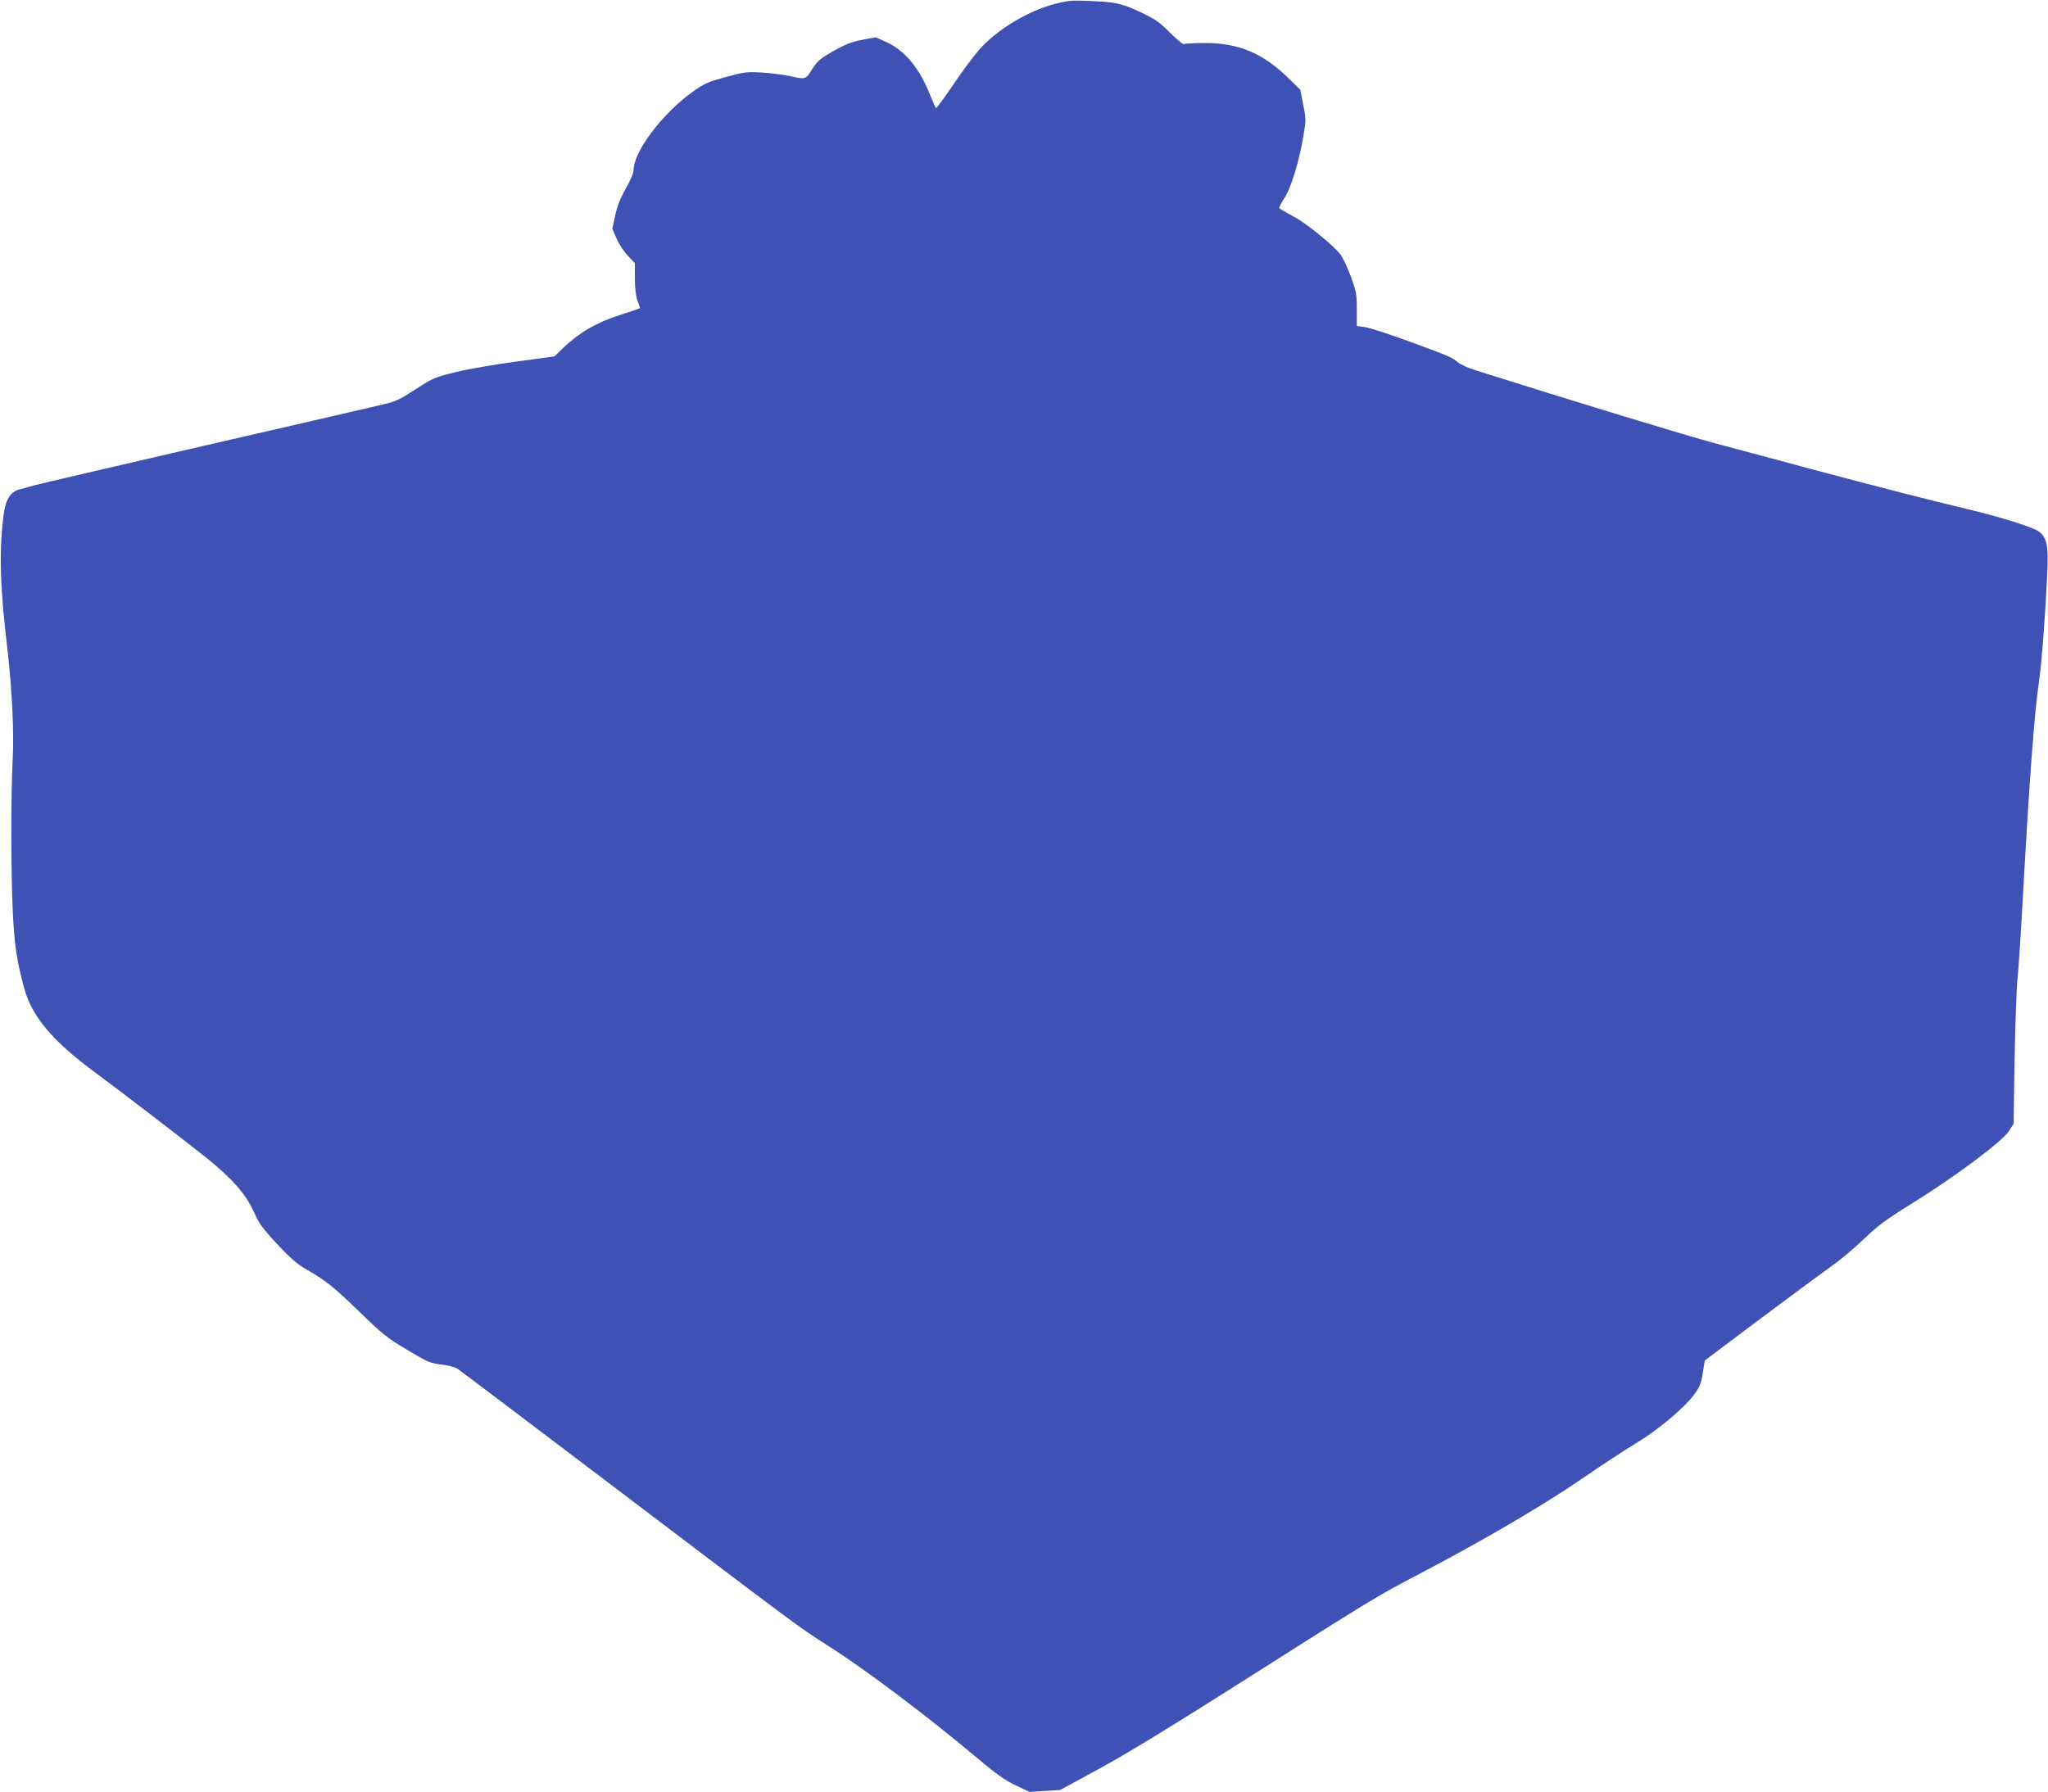 <?xml version="1.0" standalone="no"?>
<!DOCTYPE svg PUBLIC "-//W3C//DTD SVG 20010904//EN"
 "http://www.w3.org/TR/2001/REC-SVG-20010904/DTD/svg10.dtd">
<svg version="1.0" xmlns="http://www.w3.org/2000/svg"
 width="1280pt" height="1120pt" viewBox="0 0 1280 1120"
 preserveAspectRatio="xMidYMid meet">
<g transform="translate(0,1120) scale(0.1,-0.1)"
fill="#3f51b5" stroke="none">
<path d="M6595 11176 c-170 -43 -367 -163 -477 -289 -35 -40 -108 -138 -162
-219 -55 -81 -102 -145 -106 -143 -3 2 -19 37 -35 77 -66 168 -157 280 -271
333 l-71 32 -84 -16 c-66 -12 -105 -28 -180 -70 -84 -48 -99 -61 -132 -112
-40 -66 -43 -67 -139 -45 -35 8 -111 18 -169 22 -101 6 -114 5 -230 -27 -109
-29 -134 -39 -203 -88 -193 -136 -376 -377 -376 -495 0 -17 -20 -65 -49 -115
-34 -61 -54 -110 -66 -168 l-18 -83 27 -62 c15 -35 47 -83 71 -108 l43 -45 0
-95 c0 -62 6 -110 16 -139 9 -24 16 -45 16 -47 0 -2 -57 -21 -128 -44 -142
-45 -252 -109 -352 -205 l-55 -53 -235 -32 c-129 -17 -299 -46 -376 -65 -137
-33 -146 -37 -256 -108 -104 -68 -123 -77 -224 -100 -60 -14 -559 -130 -1109
-256 -550 -127 -1022 -237 -1050 -245 -27 -8 -69 -19 -91 -25 -62 -16 -90 -64
-103 -171 -27 -227 -21 -438 25 -825 29 -249 43 -530 33 -700 -11 -215 -11
-693 1 -946 10 -210 26 -314 73 -483 50 -175 176 -324 442 -521 155 -114 560
-425 695 -533 156 -125 247 -227 295 -335 34 -76 55 -105 148 -205 84 -90 125
-125 184 -159 120 -69 168 -107 333 -267 139 -135 169 -160 294 -234 129 -77
144 -84 212 -92 41 -4 87 -16 102 -26 15 -9 443 -333 952 -719 1207 -915 1178
-894 1371 -1017 228 -145 607 -430 924 -696 124 -105 179 -143 245 -174 l85
-40 95 6 96 6 244 133 c159 86 443 259 810 492 899 571 922 585 1180 720 395
206 786 435 1026 600 122 84 273 183 335 220 134 80 296 215 362 300 40 53 48
71 59 140 l13 80 350 263 c193 144 390 290 440 325 49 34 139 109 200 167 93
90 141 125 310 230 263 163 559 384 600 448 l30 47 6 395 c4 217 12 440 17
495 6 55 18 228 27 385 48 874 78 1277 110 1500 16 110 39 416 50 658 9 182
-1 232 -55 271 -38 27 -247 92 -455 141 -222 53 -554 138 -970 249 -247 67
-511 137 -585 157 -172 45 -907 269 -1507 459 -45 14 -95 36 -110 49 -40 33
-46 36 -298 129 -127 46 -254 88 -283 92 l-52 7 0 105 c0 97 -3 111 -39 209
-22 57 -50 117 -63 133 -50 63 -217 198 -296 239 -45 24 -83 46 -86 51 -3 4
11 31 30 60 42 62 94 232 120 390 17 99 17 108 -1 197 l-18 93 -76 74 c-160
156 -311 219 -524 218 -65 0 -123 -3 -128 -7 -5 -3 -44 30 -87 72 -65 66 -93
85 -180 126 -120 57 -162 66 -325 72 -105 5 -135 2 -212 -18z"/>
</g>
</svg>
